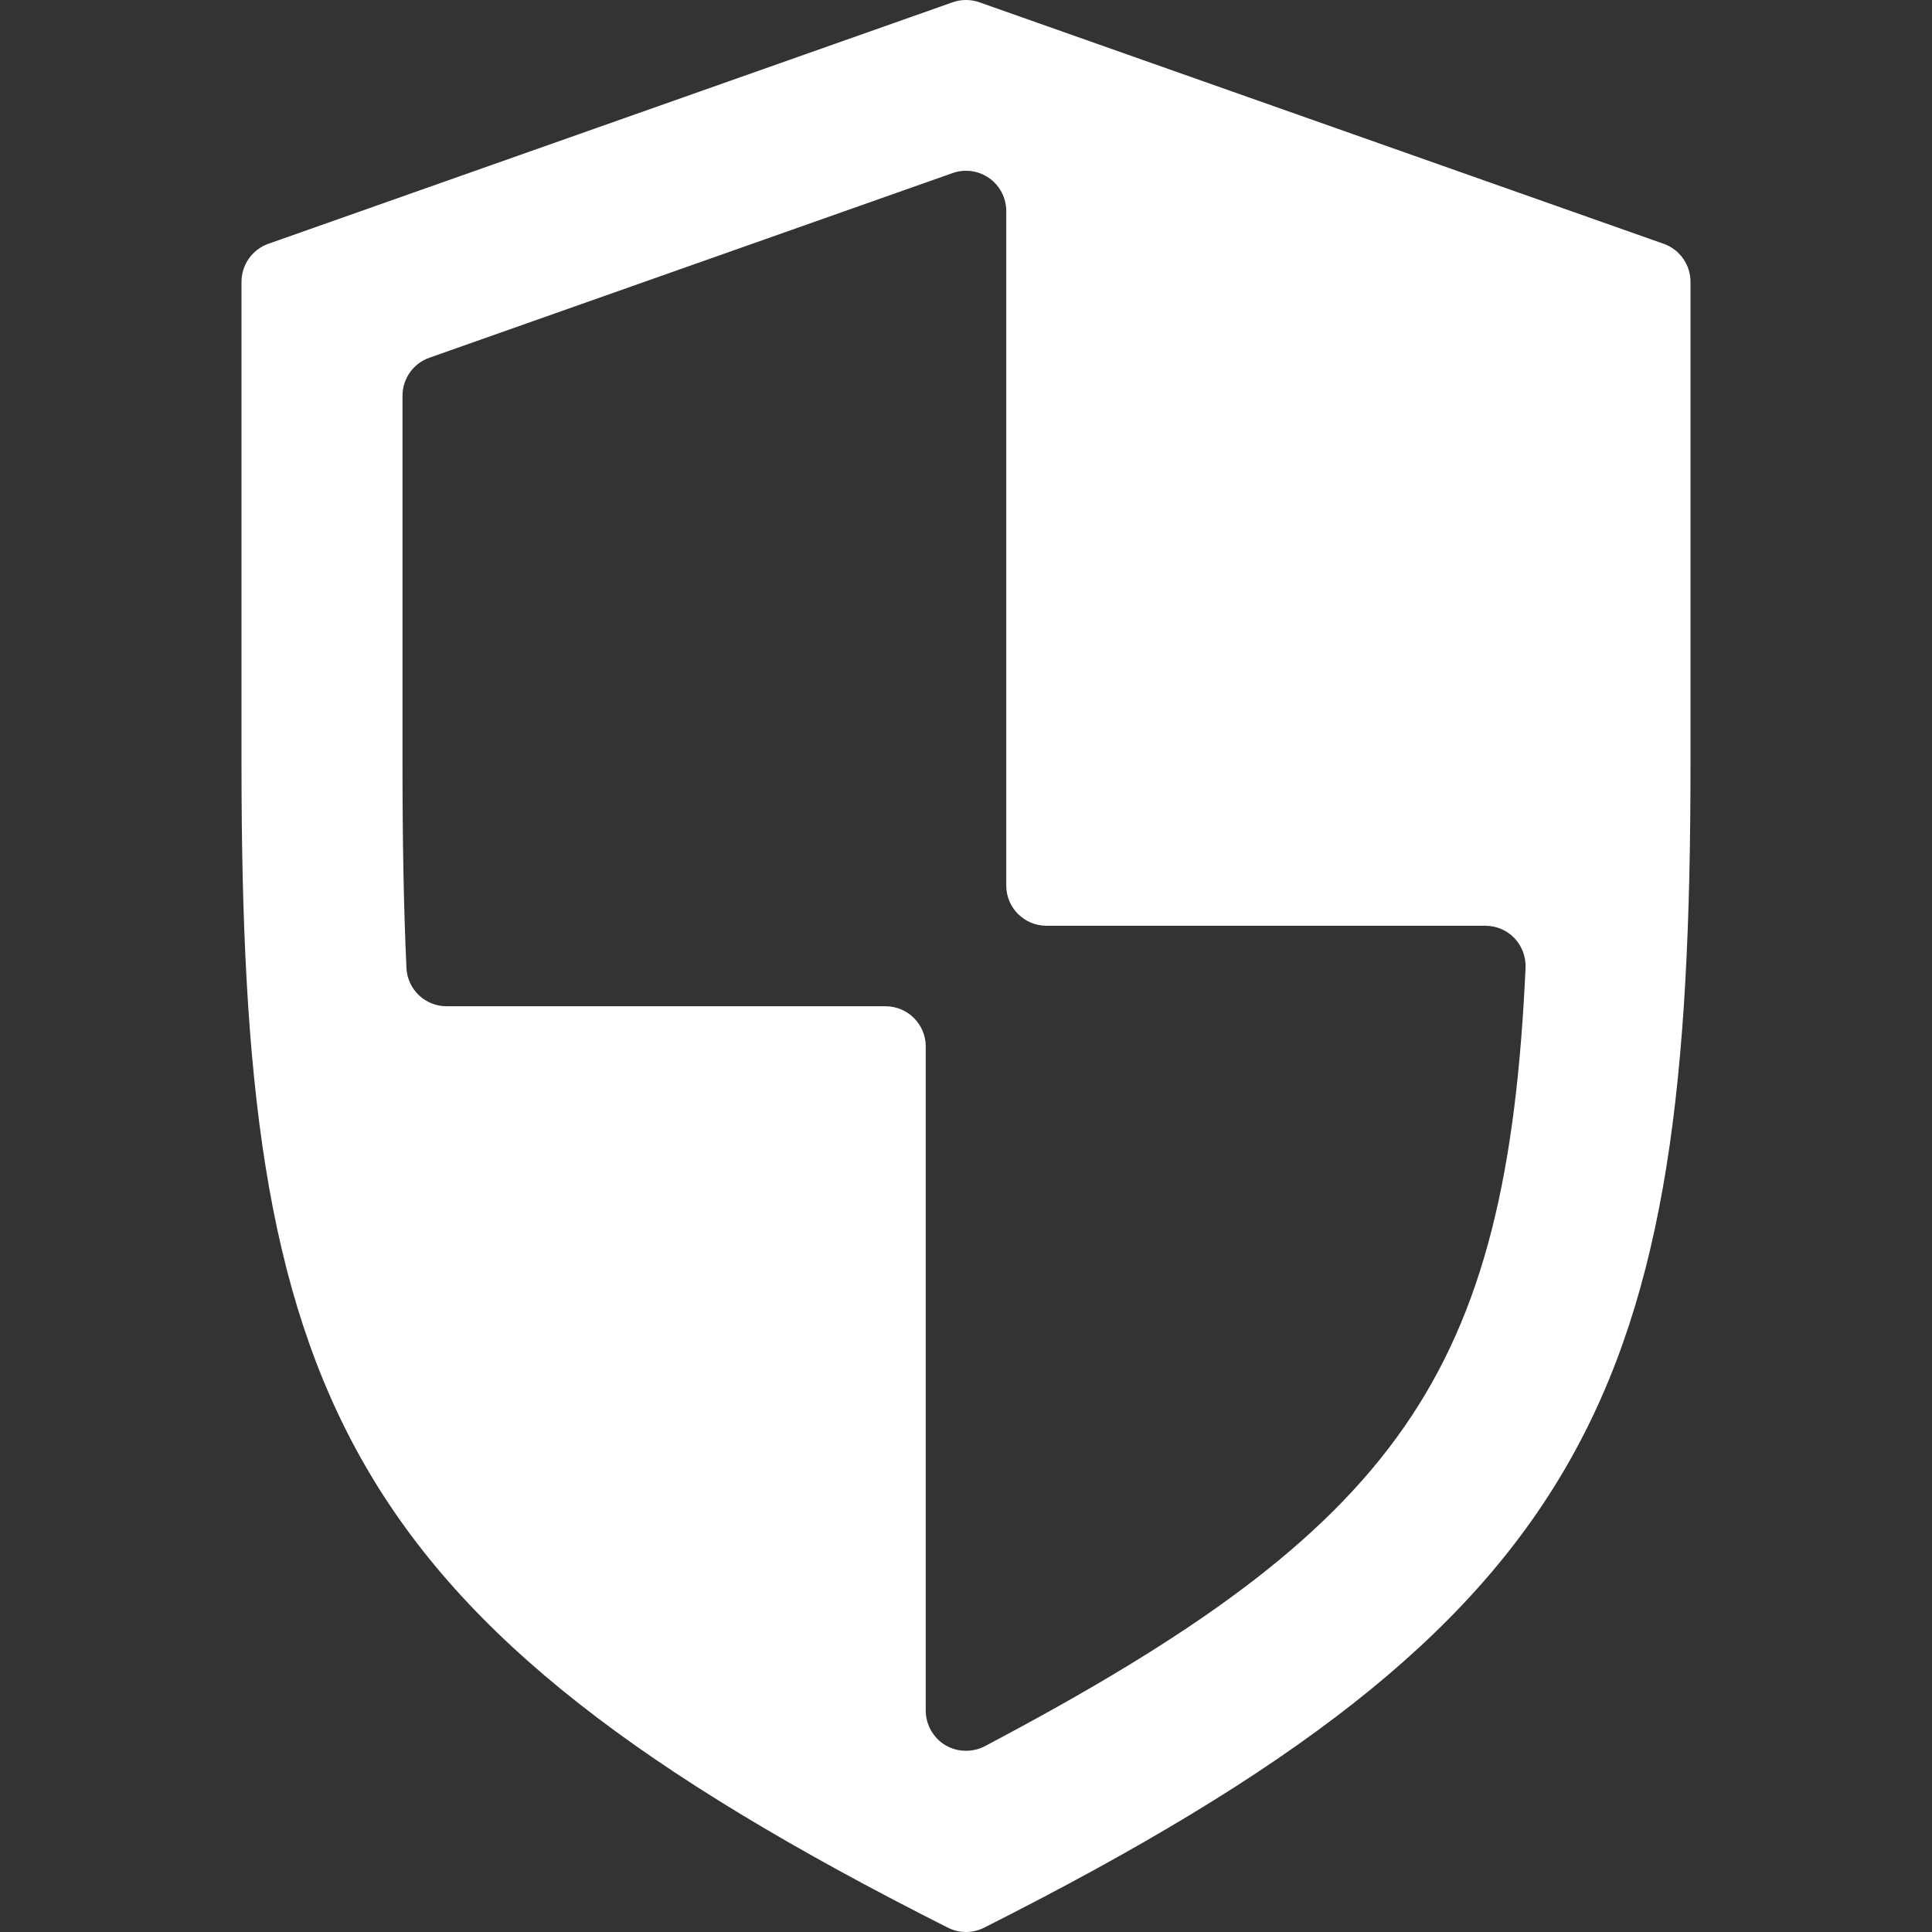 <?xml version="1.0" encoding="iso-8859-1"?>
<!-- Generator: Adobe Illustrator 19.0.0, SVG Export Plug-In . SVG Version: 6.00 Build 0)  -->
<svg xmlns="http://www.w3.org/2000/svg" xmlns:xlink="http://www.w3.org/1999/xlink" version="1.1" id="Capa_1" x="0px" y="0px" viewBox="0 0 512.005 512.005" style="enable-background:new 0 0 512.005 512.005;" xml:space="preserve" width="512px" height="512px">
  <rect x="0" y="0" width="512.005" height="512.005" fill="#333333" stroke="none"/>
  <g>
    <g>
      <path d="M440.888,64.609l-181.333-64c-2.292-0.813-4.813-0.813-7.104,0l-181.333,64c-4.26,1.51-7.115,5.542-7.115,10.063v128    c0,165.646,24.563,226.188,187.198,308.188c1.51,0.76,3.156,1.146,4.802,1.146s3.292-0.385,4.802-1.146    c162.635-82,187.198-142.542,187.198-308.188v-128C448.003,70.151,445.148,66.12,440.888,64.609z M260.992,462.766    c-3.281,1.729-7.385,1.594-10.49-0.292c-3.188-1.917-5.167-5.417-5.167-9.135v-176c0-5.896-4.771-10.667-10.667-10.667H118.367    c-5.719,0-10.396-4.469-10.656-10.177c-0.74-16.292-1.042-34-1.042-53.823v-97.813c0-4.51,2.865-8.552,7.115-10.052    l138.688-48.948c1.125-0.406,2.313-0.604,3.531-0.604c2.219,0,4.354,0.677,6.156,1.958c2.823,2,4.51,5.25,4.51,8.708v178.75    c0,5.896,4.771,10.667,10.667,10.667h116.302c2.906,0,5.708,1.198,7.708,3.281c2,2.104,3.073,4.979,2.948,7.875    C399.367,364.078,371.242,404.568,260.992,462.766z" fill="#FFFFFF" />
    </g>
  </g>
  <g></g>
  <g></g>
  <g></g>
  <g></g>
  <g></g>
  <g></g>
  <g></g>
  <g></g>
  <g></g>
  <g></g>
  <g></g>
  <g></g>
  <g></g>
  <g></g>
  <g></g>
</svg>